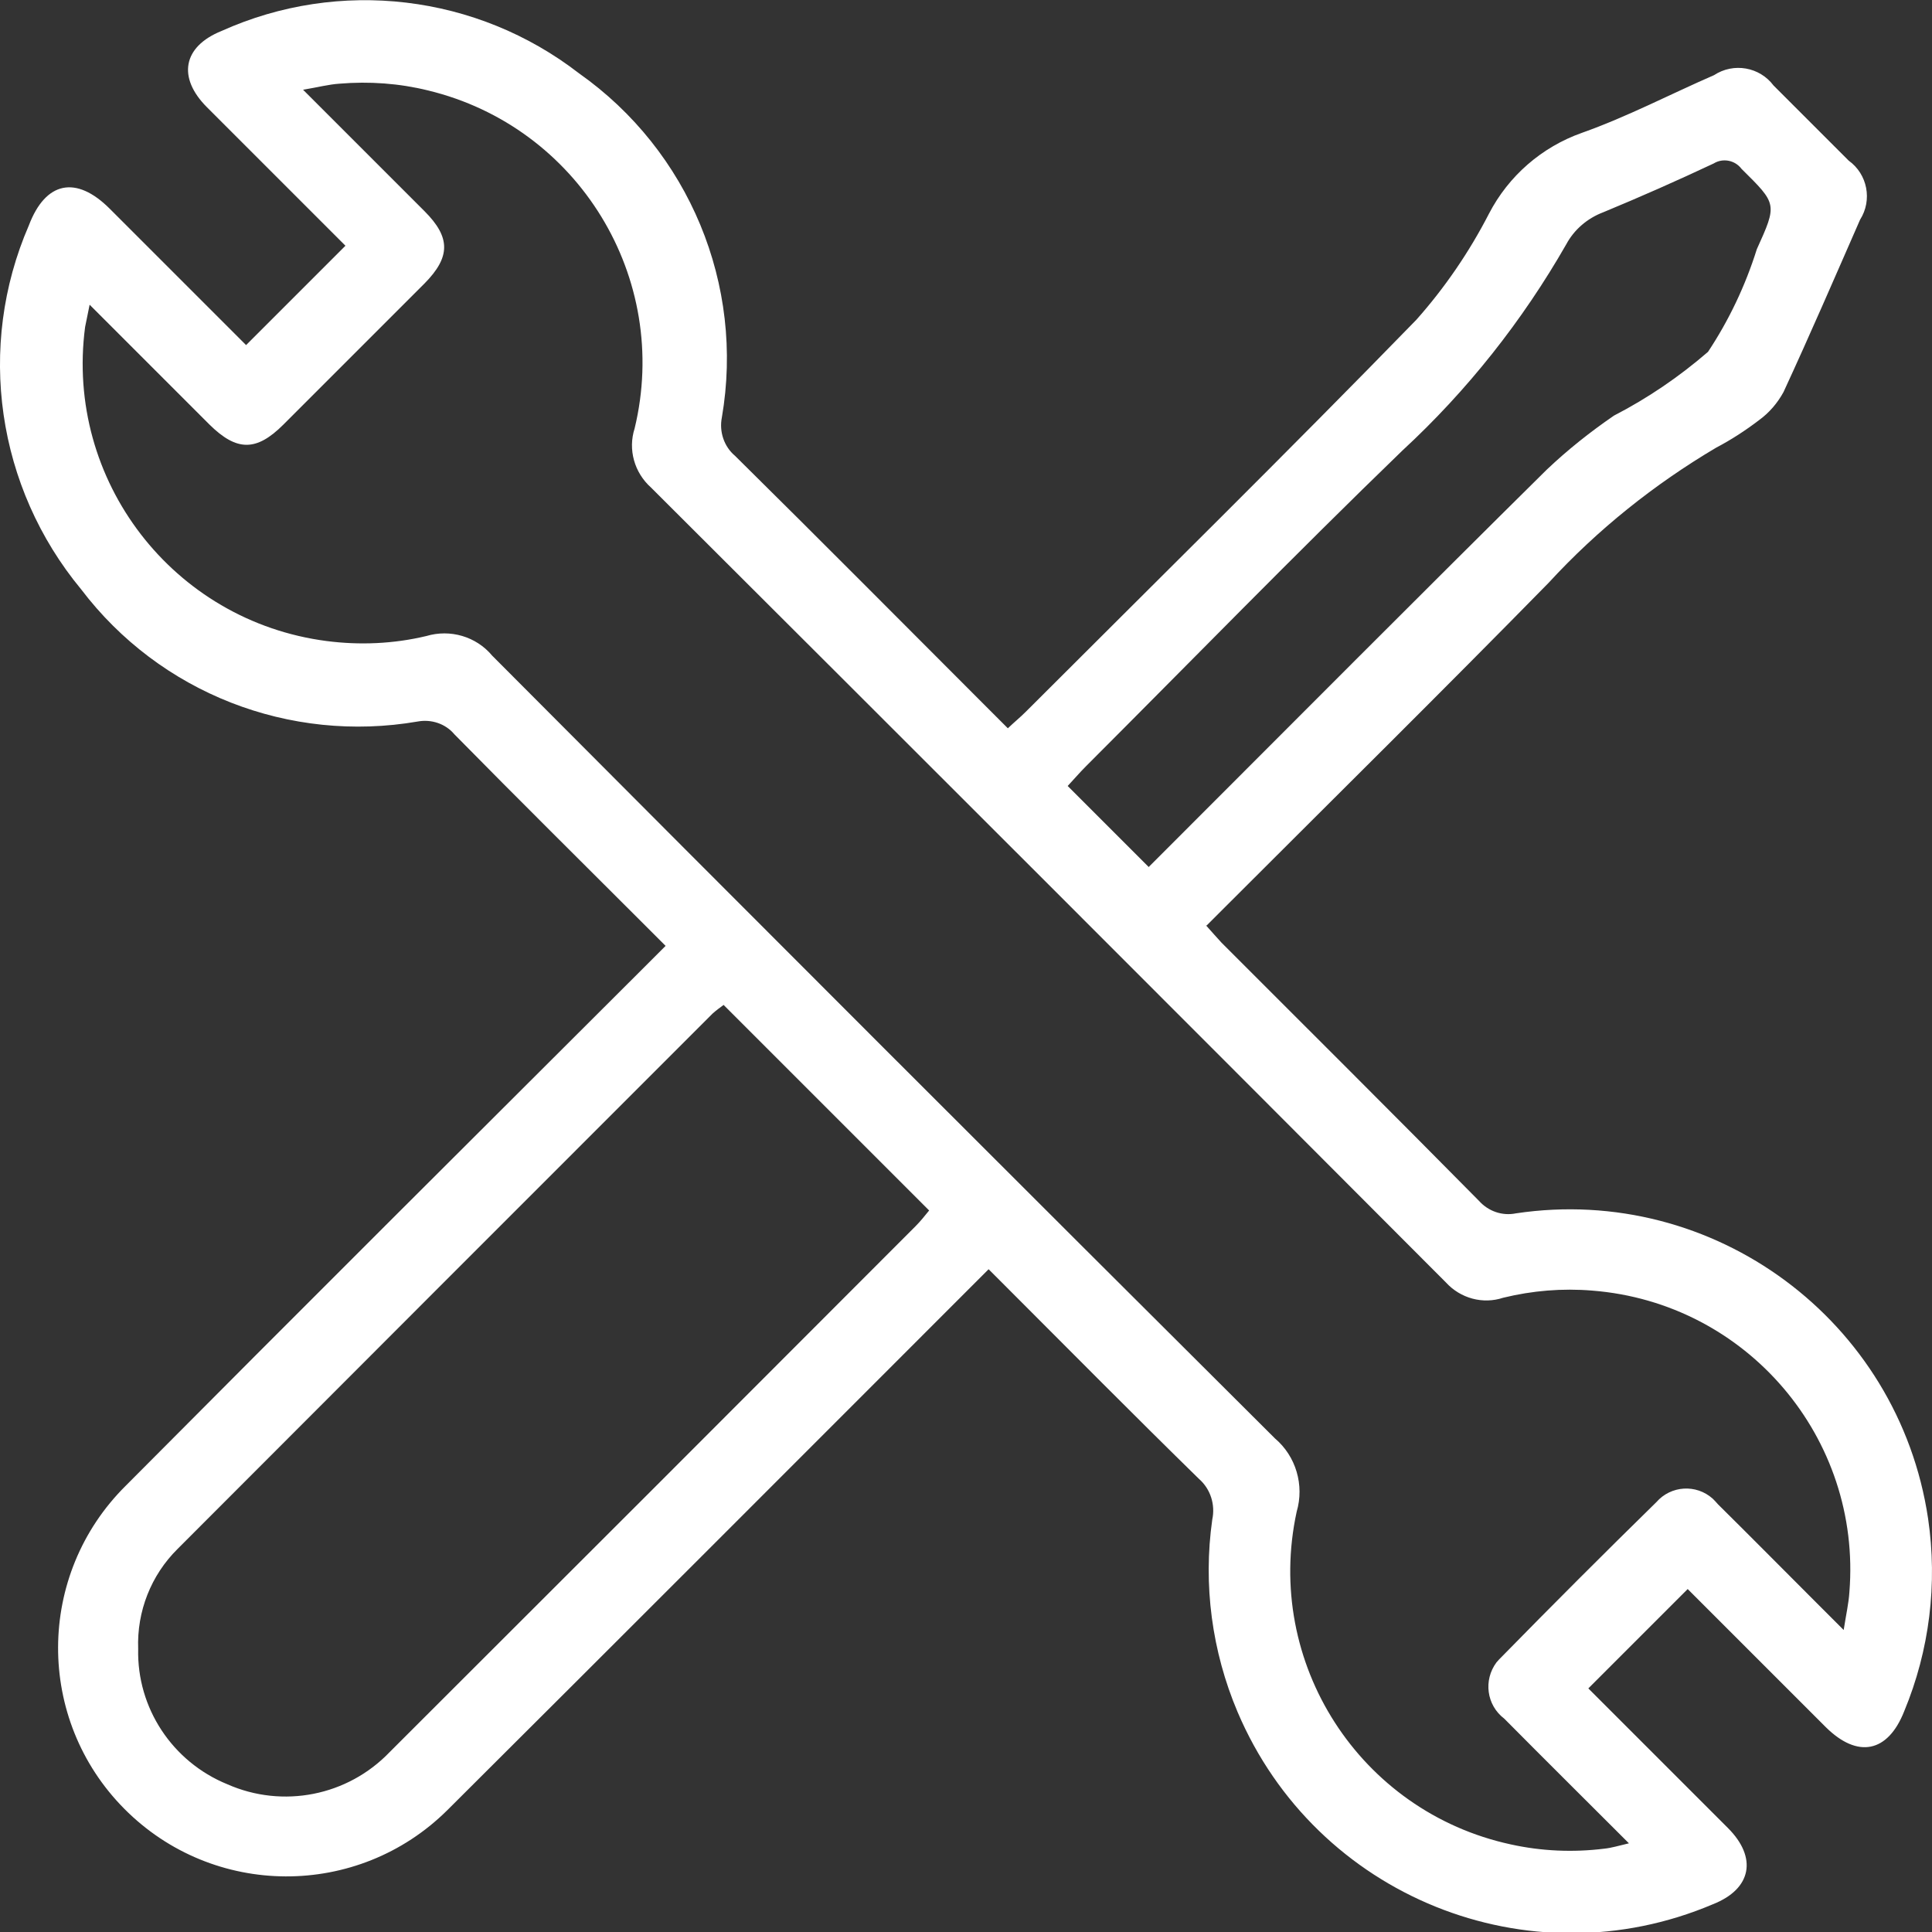 <?xml version="1.0" encoding="UTF-8"?>
<svg id="Laag_2" data-name="Laag 2" xmlns="http://www.w3.org/2000/svg" viewBox="0 0 54.25 54.26">
  <rect x="0" y="0" width="54.25" height="54.26" fill="#333333" stroke="none"/>
  <defs>
    <style>
      .cls-1 {
        fill: #fff;
      }
    </style>
  </defs>
  <g id="Laag_1-2" data-name="Laag 1">
    <g id="Group_18" data-name="Group 18">
      <path id="Path_40" data-name="Path 40" class="cls-1" d="M33.86,25.98c.18.2.31.35.44.49,2.41,2.41,4.83,4.82,7.23,7.25.26.29.65.43,1.04.35,5.56-.83,10.74,3.01,11.57,8.57.27,1.83.04,3.7-.67,5.41-.46,1.17-1.31,1.33-2.2.45l-3.41-3.41-.47-.47-2.79,2.79.47.47,3.45,3.45c.83.83.67,1.71-.42,2.14-5.18,2.2-11.15-.22-13.35-5.4-.72-1.7-.97-3.57-.71-5.4.09-.42-.05-.86-.37-1.14-1.82-1.78-3.6-3.58-5.4-5.38l-.51-.51-.58.58c-4.87,4.87-9.74,9.75-14.62,14.61-2.51,2.49-6.57,2.48-9.07-.04-2.49-2.51-2.48-6.57.04-9.07,4.84-4.87,9.71-9.72,14.57-14.57l.59-.59-.5-.5c-1.81-1.81-3.63-3.61-5.43-5.44-.25-.3-.65-.43-1.03-.36-3.6.62-7.24-.8-9.45-3.71C-.09,13.69-.67,9.74.81,6.33c.47-1.24,1.33-1.41,2.27-.47l3.83,3.83,2.79-2.79-.44-.44-3.45-3.45c-.83-.83-.68-1.7.41-2.14,3.31-1.49,7.17-1.03,10.04,1.19,3.09,2.18,4.65,5.94,4.01,9.66-.08.4.06.82.37,1.08,2.39,2.36,4.75,4.74,7.12,7.11l.54.54c.19-.18.35-.31.5-.46,3.66-3.66,7.36-7.3,10.97-11.01.8-.9,1.49-1.91,2.04-2.98.55-1.06,1.48-1.87,2.61-2.27,1.27-.45,2.47-1.08,3.71-1.62.55-.36,1.28-.23,1.67.29l2.11,2.11c.53.38.67,1.11.32,1.66-.71,1.62-1.41,3.24-2.15,4.84-.17.31-.4.58-.69.79-.38.29-.78.55-1.2.77-1.74,1.03-3.33,2.3-4.7,3.79-3,3.06-6.05,6.07-9.09,9.11l-.52.52ZM2.52,8.54c-.06.31-.1.48-.13.64-.57,4.31,2.47,8.26,6.78,8.82.93.12,1.88.08,2.8-.14.67-.2,1.4.01,1.85.55,7.31,7.34,14.64,14.67,21.98,21.98.59.5.83,1.31.61,2.06-.92,4.24,1.77,8.42,6.01,9.34.86.19,1.75.23,2.63.12.2-.02.39-.08.69-.15-1.23-1.23-2.37-2.36-3.5-3.5-.5-.38-.59-1.08-.22-1.58.05-.06.1-.11.15-.16,1.43-1.46,2.88-2.91,4.34-4.34.41-.47,1.12-.51,1.58-.1.05.05.1.1.15.16.9.89,1.8,1.8,2.69,2.69l.84.84c.07-.45.14-.75.16-1.06.35-4.33-2.88-8.13-7.22-8.47-.84-.07-1.68,0-2.5.2-.57.19-1.2.02-1.61-.43-7.43-7.45-14.87-14.89-22.32-22.32-.47-.42-.65-1.07-.46-1.66,1.02-4.22-1.58-8.47-5.8-9.49-.81-.2-1.65-.26-2.49-.19-.3.02-.6.1-1.02.17l3.41,3.41c.74.74.73,1.29,0,2.03-1.32,1.32-2.64,2.64-3.96,3.96-.76.76-1.31.76-2.08,0l-3.38-3.38M20.33,28.21c-.11.08-.22.16-.32.25-5.01,5.01-10.02,10.02-15.02,15.03-.75.74-1.15,1.76-1.11,2.81-.04,1.66.96,3.17,2.5,3.8,1.56.69,3.38.33,4.56-.9,4.93-4.92,9.85-9.84,14.77-14.77.13-.13.25-.28.38-.44l-5.77-5.77ZM32.25,24.35l.52-.52c3.55-3.55,7.09-7.11,10.66-10.64.59-.56,1.22-1.06,1.89-1.52.95-.49,1.83-1.09,2.64-1.79.59-.89,1.05-1.86,1.37-2.88.58-1.28.57-1.27-.43-2.26-.18-.24-.52-.31-.78-.15-1.02.48-2.06.94-3.1,1.37-.45.17-.82.49-1.04.9-1.23,2.15-2.78,4.11-4.6,5.79-3.01,2.91-5.93,5.91-8.89,8.87-.18.18-.34.37-.51.55l2.27,2.27Z"/>
    </g>
  </g>
</svg>
